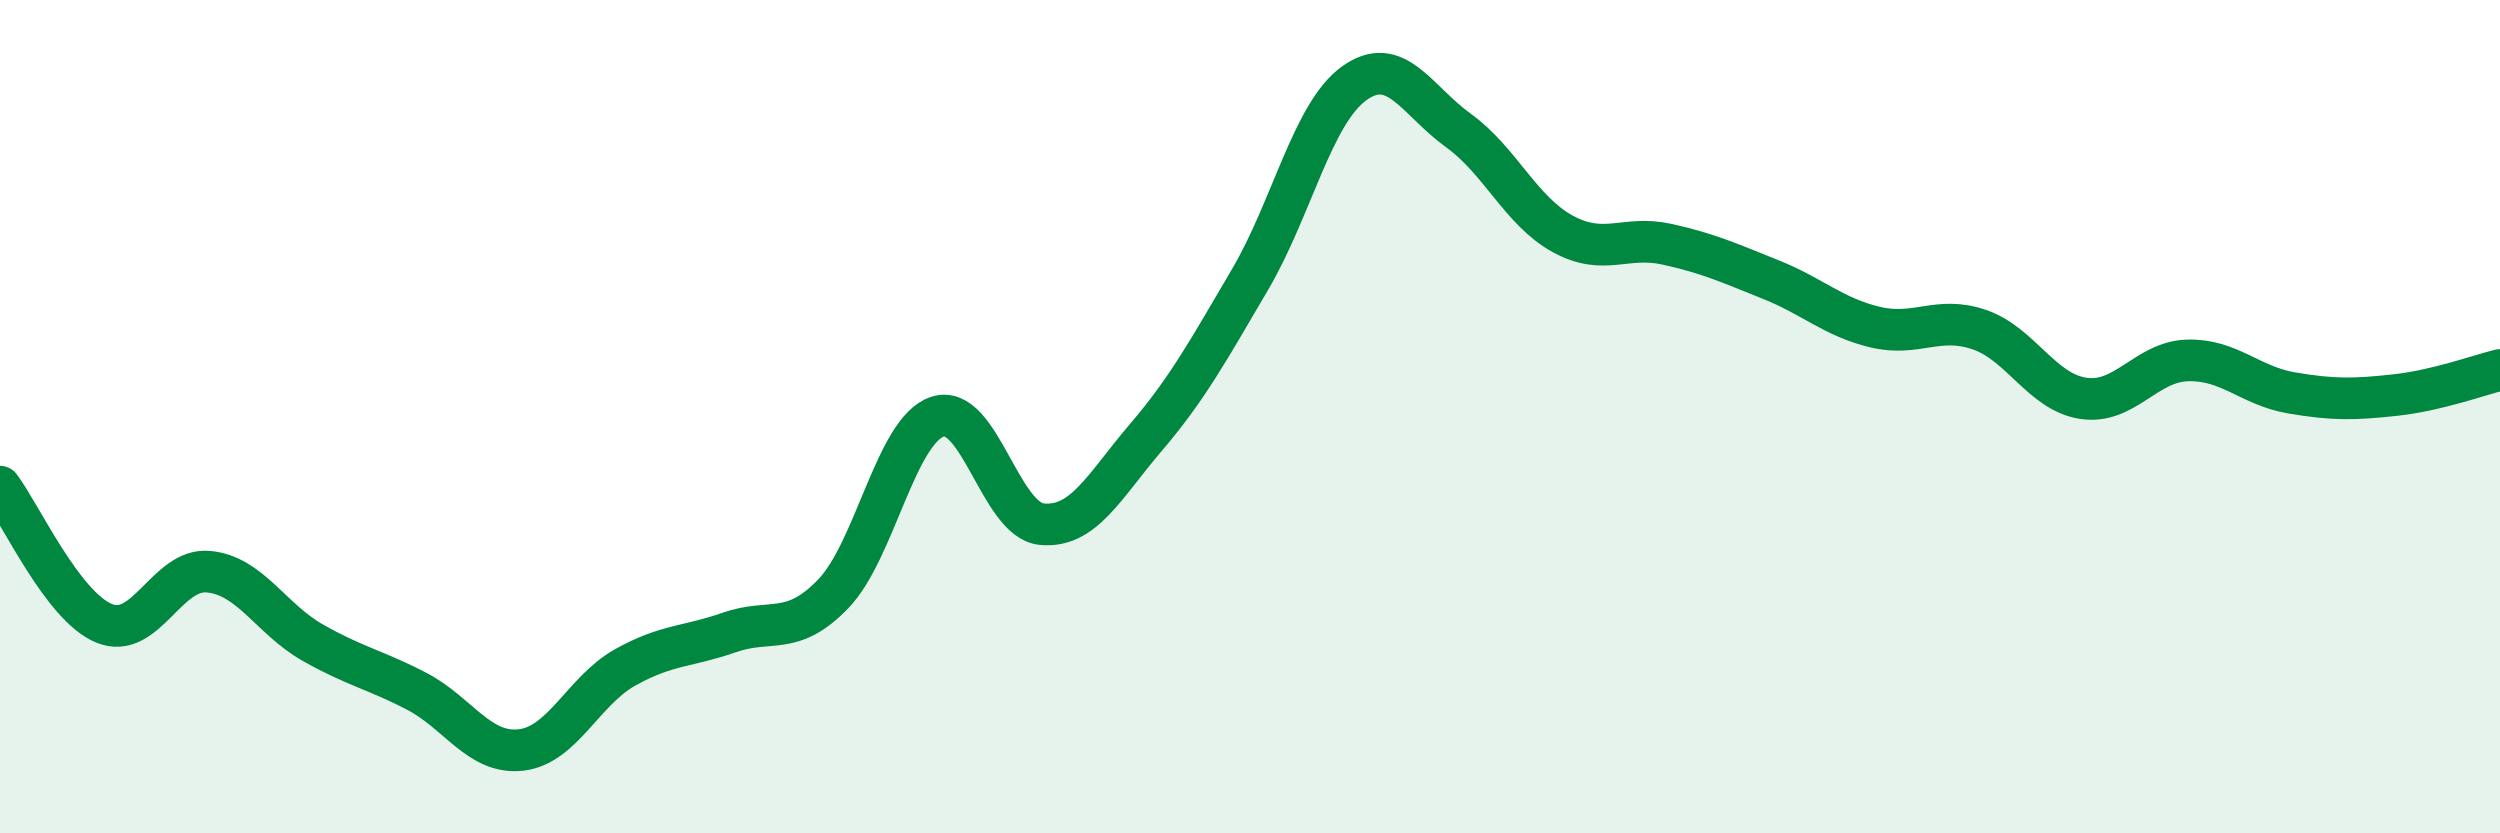 
    <svg width="60" height="20" viewBox="0 0 60 20" xmlns="http://www.w3.org/2000/svg">
      <path
        d="M 0,11.68 C 0.5,12.34 1.5,14.55 2.5,14.96 C 3.5,15.37 4,13.63 5,13.72 C 6,13.81 6.5,14.85 7.5,15.42 C 8.5,15.99 9,16.07 10,16.59 C 11,17.11 11.5,18.11 12.5,18 C 13.5,17.89 14,16.58 15,16.02 C 16,15.46 16.5,15.53 17.5,15.18 C 18.5,14.83 19,15.29 20,14.25 C 21,13.21 21.5,10.33 22.5,10 C 23.5,9.67 24,12.48 25,12.58 C 26,12.68 26.5,11.67 27.5,10.5 C 28.5,9.33 29,8.41 30,6.71 C 31,5.01 31.5,2.72 32.5,2 C 33.5,1.28 34,2.41 35,3.13 C 36,3.85 36.5,5.06 37.5,5.61 C 38.5,6.16 39,5.64 40,5.86 C 41,6.08 41.5,6.31 42.5,6.71 C 43.5,7.11 44,7.61 45,7.85 C 46,8.09 46.5,7.57 47.5,7.91 C 48.5,8.25 49,9.41 50,9.56 C 51,9.71 51.5,8.68 52.5,8.65 C 53.5,8.62 54,9.26 55,9.43 C 56,9.6 56.5,9.59 57.5,9.48 C 58.5,9.37 59.5,9 60,8.88L60 20L0 20Z"
        fill="#008740"
        opacity="0.1"
        stroke-linecap="round"
        stroke-linejoin="round"
      />
      <path
        d="M 0,11.68 C 0.5,12.34 1.5,14.55 2.5,14.96 C 3.5,15.37 4,13.63 5,13.72 C 6,13.81 6.5,14.85 7.5,15.42 C 8.5,15.99 9,16.07 10,16.59 C 11,17.11 11.5,18.11 12.5,18 C 13.5,17.89 14,16.58 15,16.02 C 16,15.46 16.5,15.53 17.5,15.18 C 18.5,14.83 19,15.29 20,14.25 C 21,13.21 21.5,10.33 22.5,10 C 23.5,9.67 24,12.48 25,12.58 C 26,12.68 26.5,11.67 27.5,10.5 C 28.5,9.33 29,8.41 30,6.71 C 31,5.01 31.5,2.72 32.5,2 C 33.5,1.28 34,2.41 35,3.13 C 36,3.85 36.5,5.06 37.5,5.61 C 38.5,6.16 39,5.64 40,5.86 C 41,6.08 41.5,6.31 42.5,6.71 C 43.5,7.11 44,7.61 45,7.85 C 46,8.09 46.5,7.57 47.5,7.91 C 48.5,8.25 49,9.41 50,9.56 C 51,9.71 51.5,8.68 52.5,8.65 C 53.5,8.62 54,9.26 55,9.43 C 56,9.6 56.5,9.59 57.5,9.48 C 58.5,9.37 59.5,9 60,8.88"
        stroke="#008740"
        stroke-width="1"
        fill="none"
        stroke-linecap="round"
        stroke-linejoin="round"
      />
    </svg>
  
